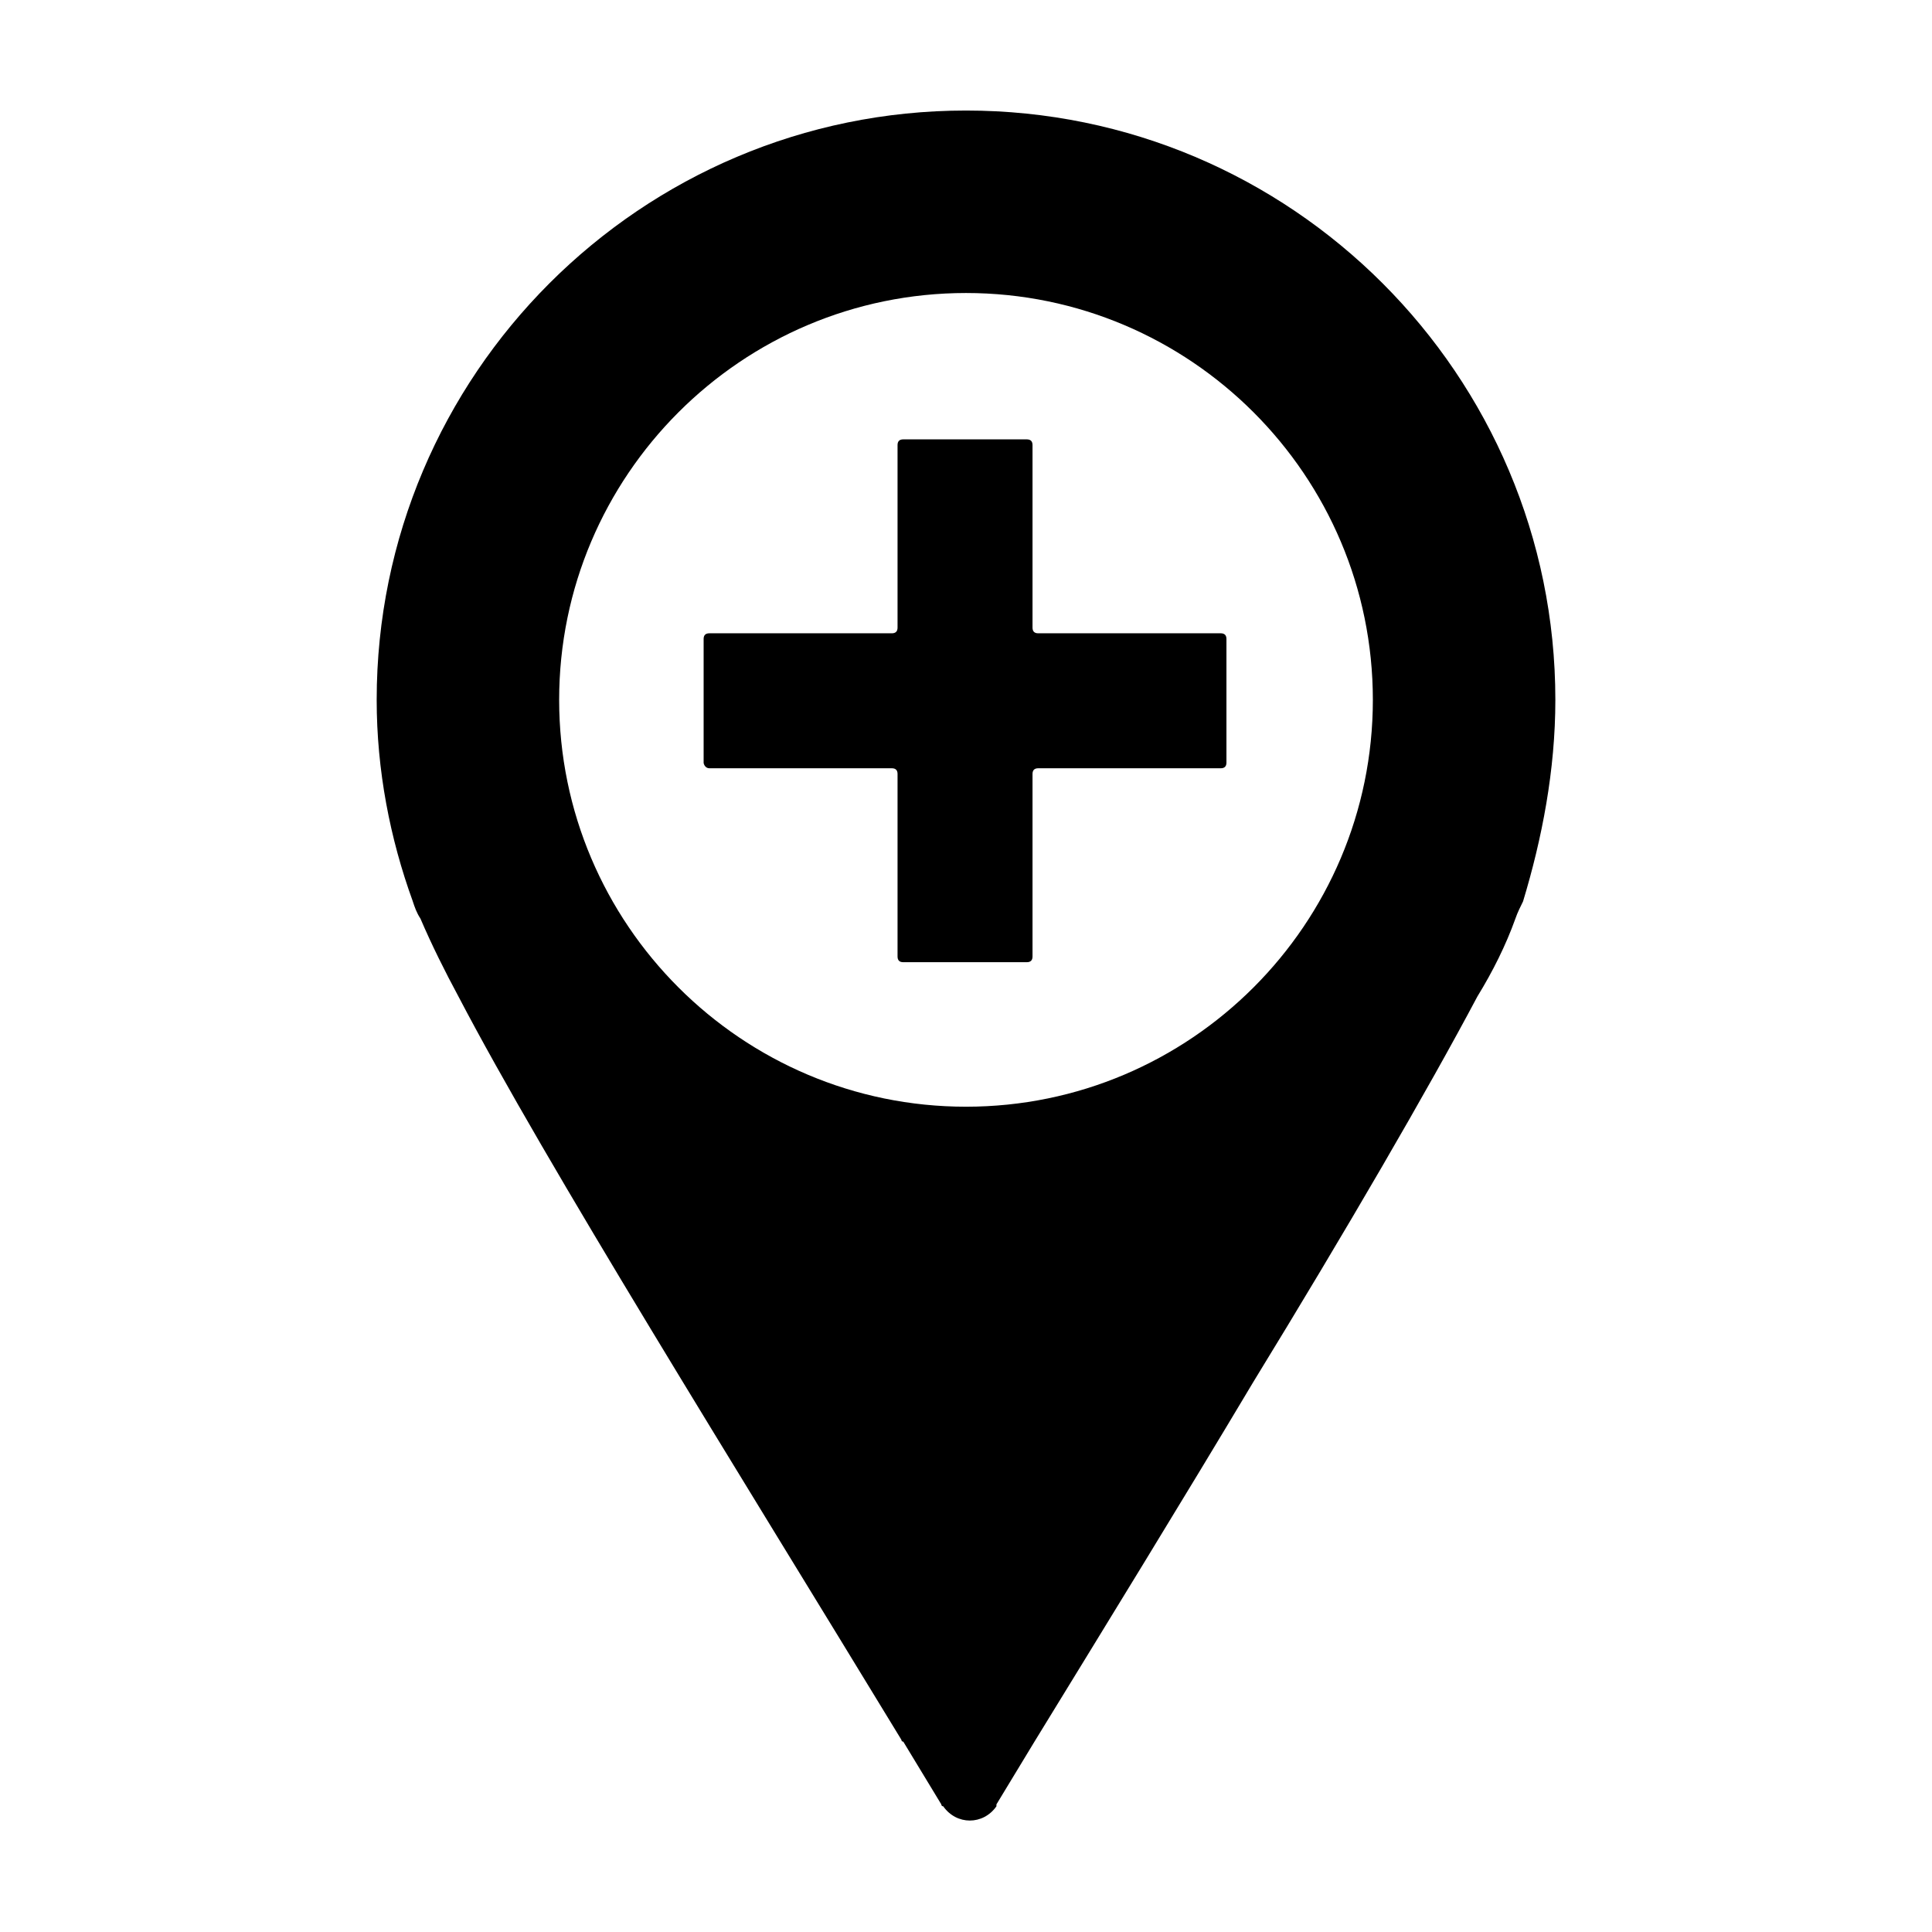 <?xml version="1.0" encoding="UTF-8"?>
<!-- Uploaded to: ICON Repo, www.svgrepo.com, Generator: ICON Repo Mixer Tools -->
<svg fill="#000000" width="800px" height="800px" version="1.1" viewBox="144 144 512 512" xmlns="http://www.w3.org/2000/svg">
 <g>
  <path d="m253.39 382.87c0.504 1.512 1.008 3.023 2.016 4.535 3.023 7.055 6.551 14.105 10.078 20.656 23.176 44.336 73.555 124.95 117.39 196.99 0 0 0 0.504 0.504 0.504l10.078 16.625s0 0.504 0.504 0.504c3.527 5.039 10.578 5.039 14.105 0v-0.504l10.078-16.625c19.145-31.234 39.297-63.984 57.938-95.219 24.688-40.305 46.352-77.586 59.449-102.27 4.031-6.551 7.559-13.602 10.078-20.656 0.504-1.512 1.512-3.527 2.016-4.535 5.031-16.625 8.559-34.762 8.559-53.402 0-86.152-70.031-156.18-156.18-156.18-86.152 0-156.18 70.027-156.18 156.18 0 18.641 3.527 36.777 9.574 53.402zm146.61-161.22c59.449 0 107.82 48.367 107.82 107.82 0 59.449-48.367 107.82-107.82 107.82s-107.82-48.367-107.82-107.82c0-59.449 48.367-107.82 107.82-107.82z"/>
  <path d="m331.98 347.6h48.367c1.008 0 1.512 0.504 1.512 1.512v48.367c0 1.008 0.504 1.512 1.512 1.512h32.746c1.008 0 1.512-0.504 1.512-1.512v-48.367c0-1.008 0.504-1.512 1.512-1.512h48.367c1.008 0 1.512-0.504 1.512-1.512v-32.746c0-1.008-0.504-1.512-1.512-1.512h-48.367c-1.008 0-1.512-0.504-1.512-1.512v-48.367c0-1.008-0.504-1.512-1.512-1.512h-32.746c-1.008 0-1.512 0.504-1.512 1.512v48.367c0 1.008-0.504 1.512-1.512 1.512h-48.367c-1.008 0-1.512 0.504-1.512 1.512v32.746c0 0.504 0.504 1.512 1.512 1.512z"/>
 </g>
</svg>